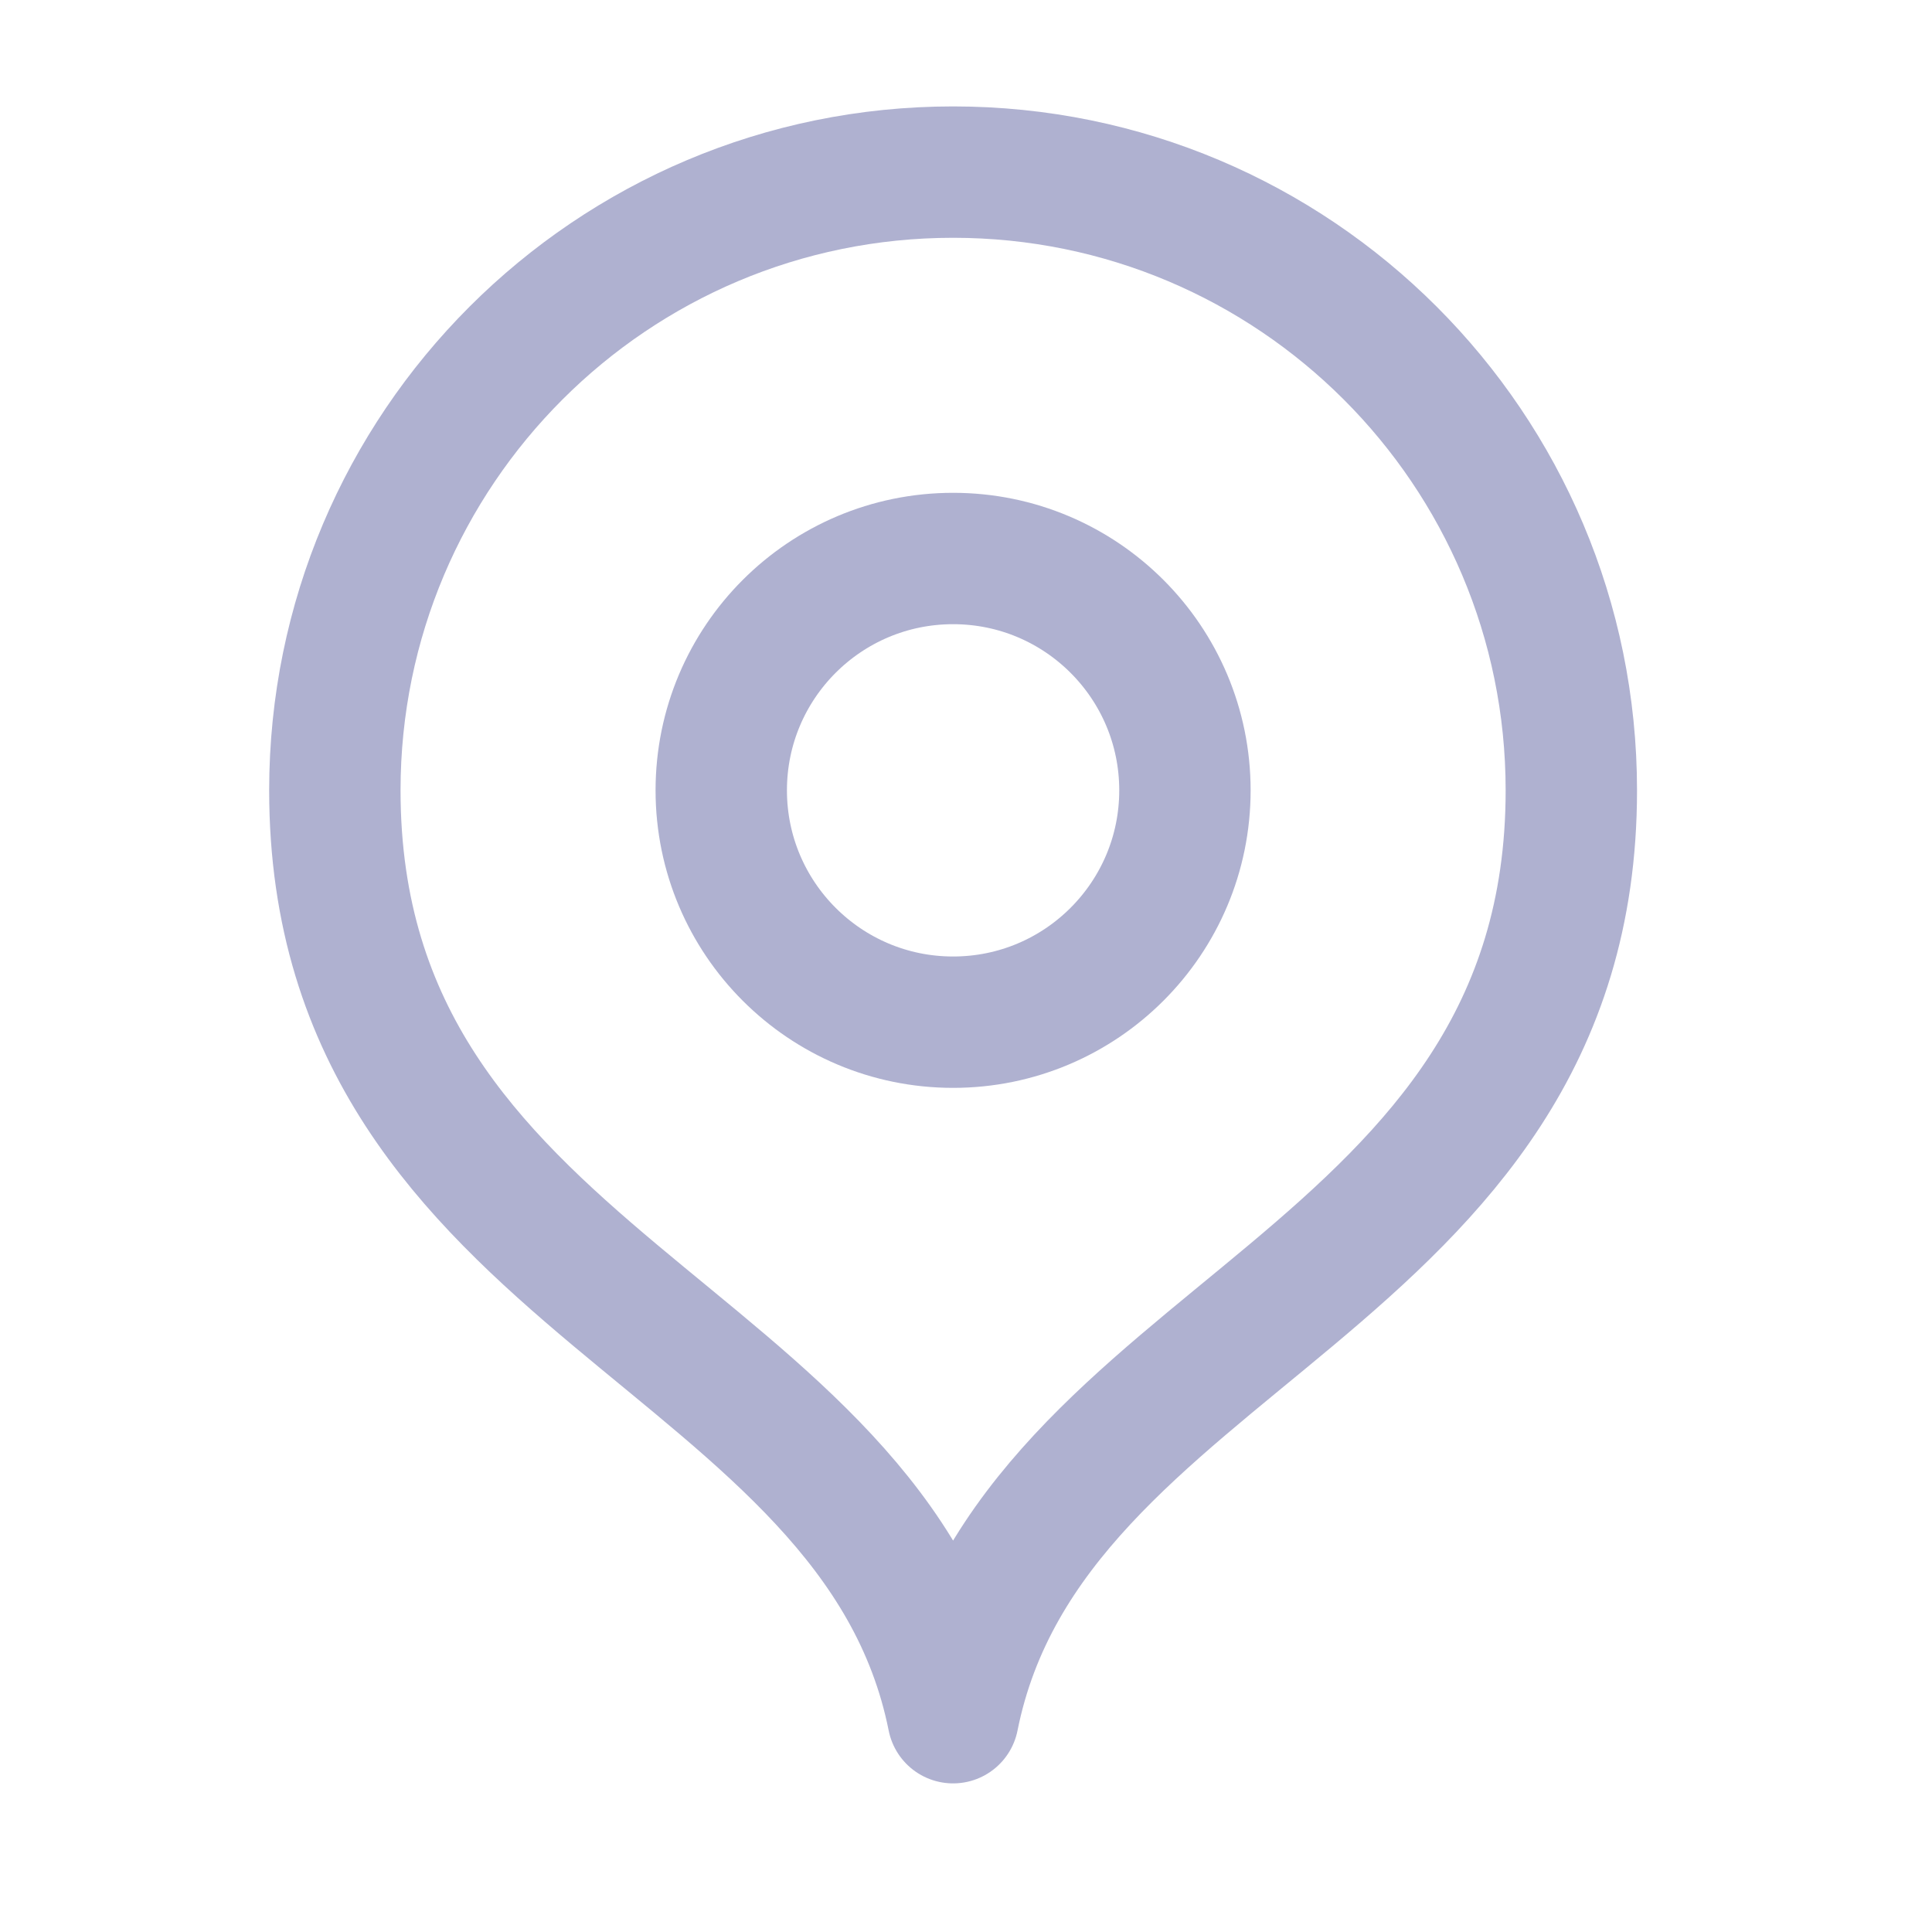 <svg width="25" height="25" viewBox="0 0 25 25" fill="none" xmlns="http://www.w3.org/2000/svg">
<path d="M12.333 22.227C13.333 17.227 20.333 16.645 20.333 10.227C20.333 5.808 16.752 2.227 12.333 2.227C7.915 2.227 4.333 5.808 4.333 10.227C4.333 16.645 11.333 17.227 12.333 22.227Z" stroke="#AFB1D0" stroke-width="1.7" stroke-linecap="round" stroke-linejoin="round"/>
<path d="M12.333 13.227C13.99 13.227 15.333 11.883 15.333 10.227C15.333 8.57 13.99 7.227 12.333 7.227C10.676 7.227 9.333 8.57 9.333 10.227C9.333 11.883 10.676 13.227 12.333 13.227Z" stroke="#AFB1D0" stroke-width="1.7" stroke-linecap="round" stroke-linejoin="round"/>
</svg>
